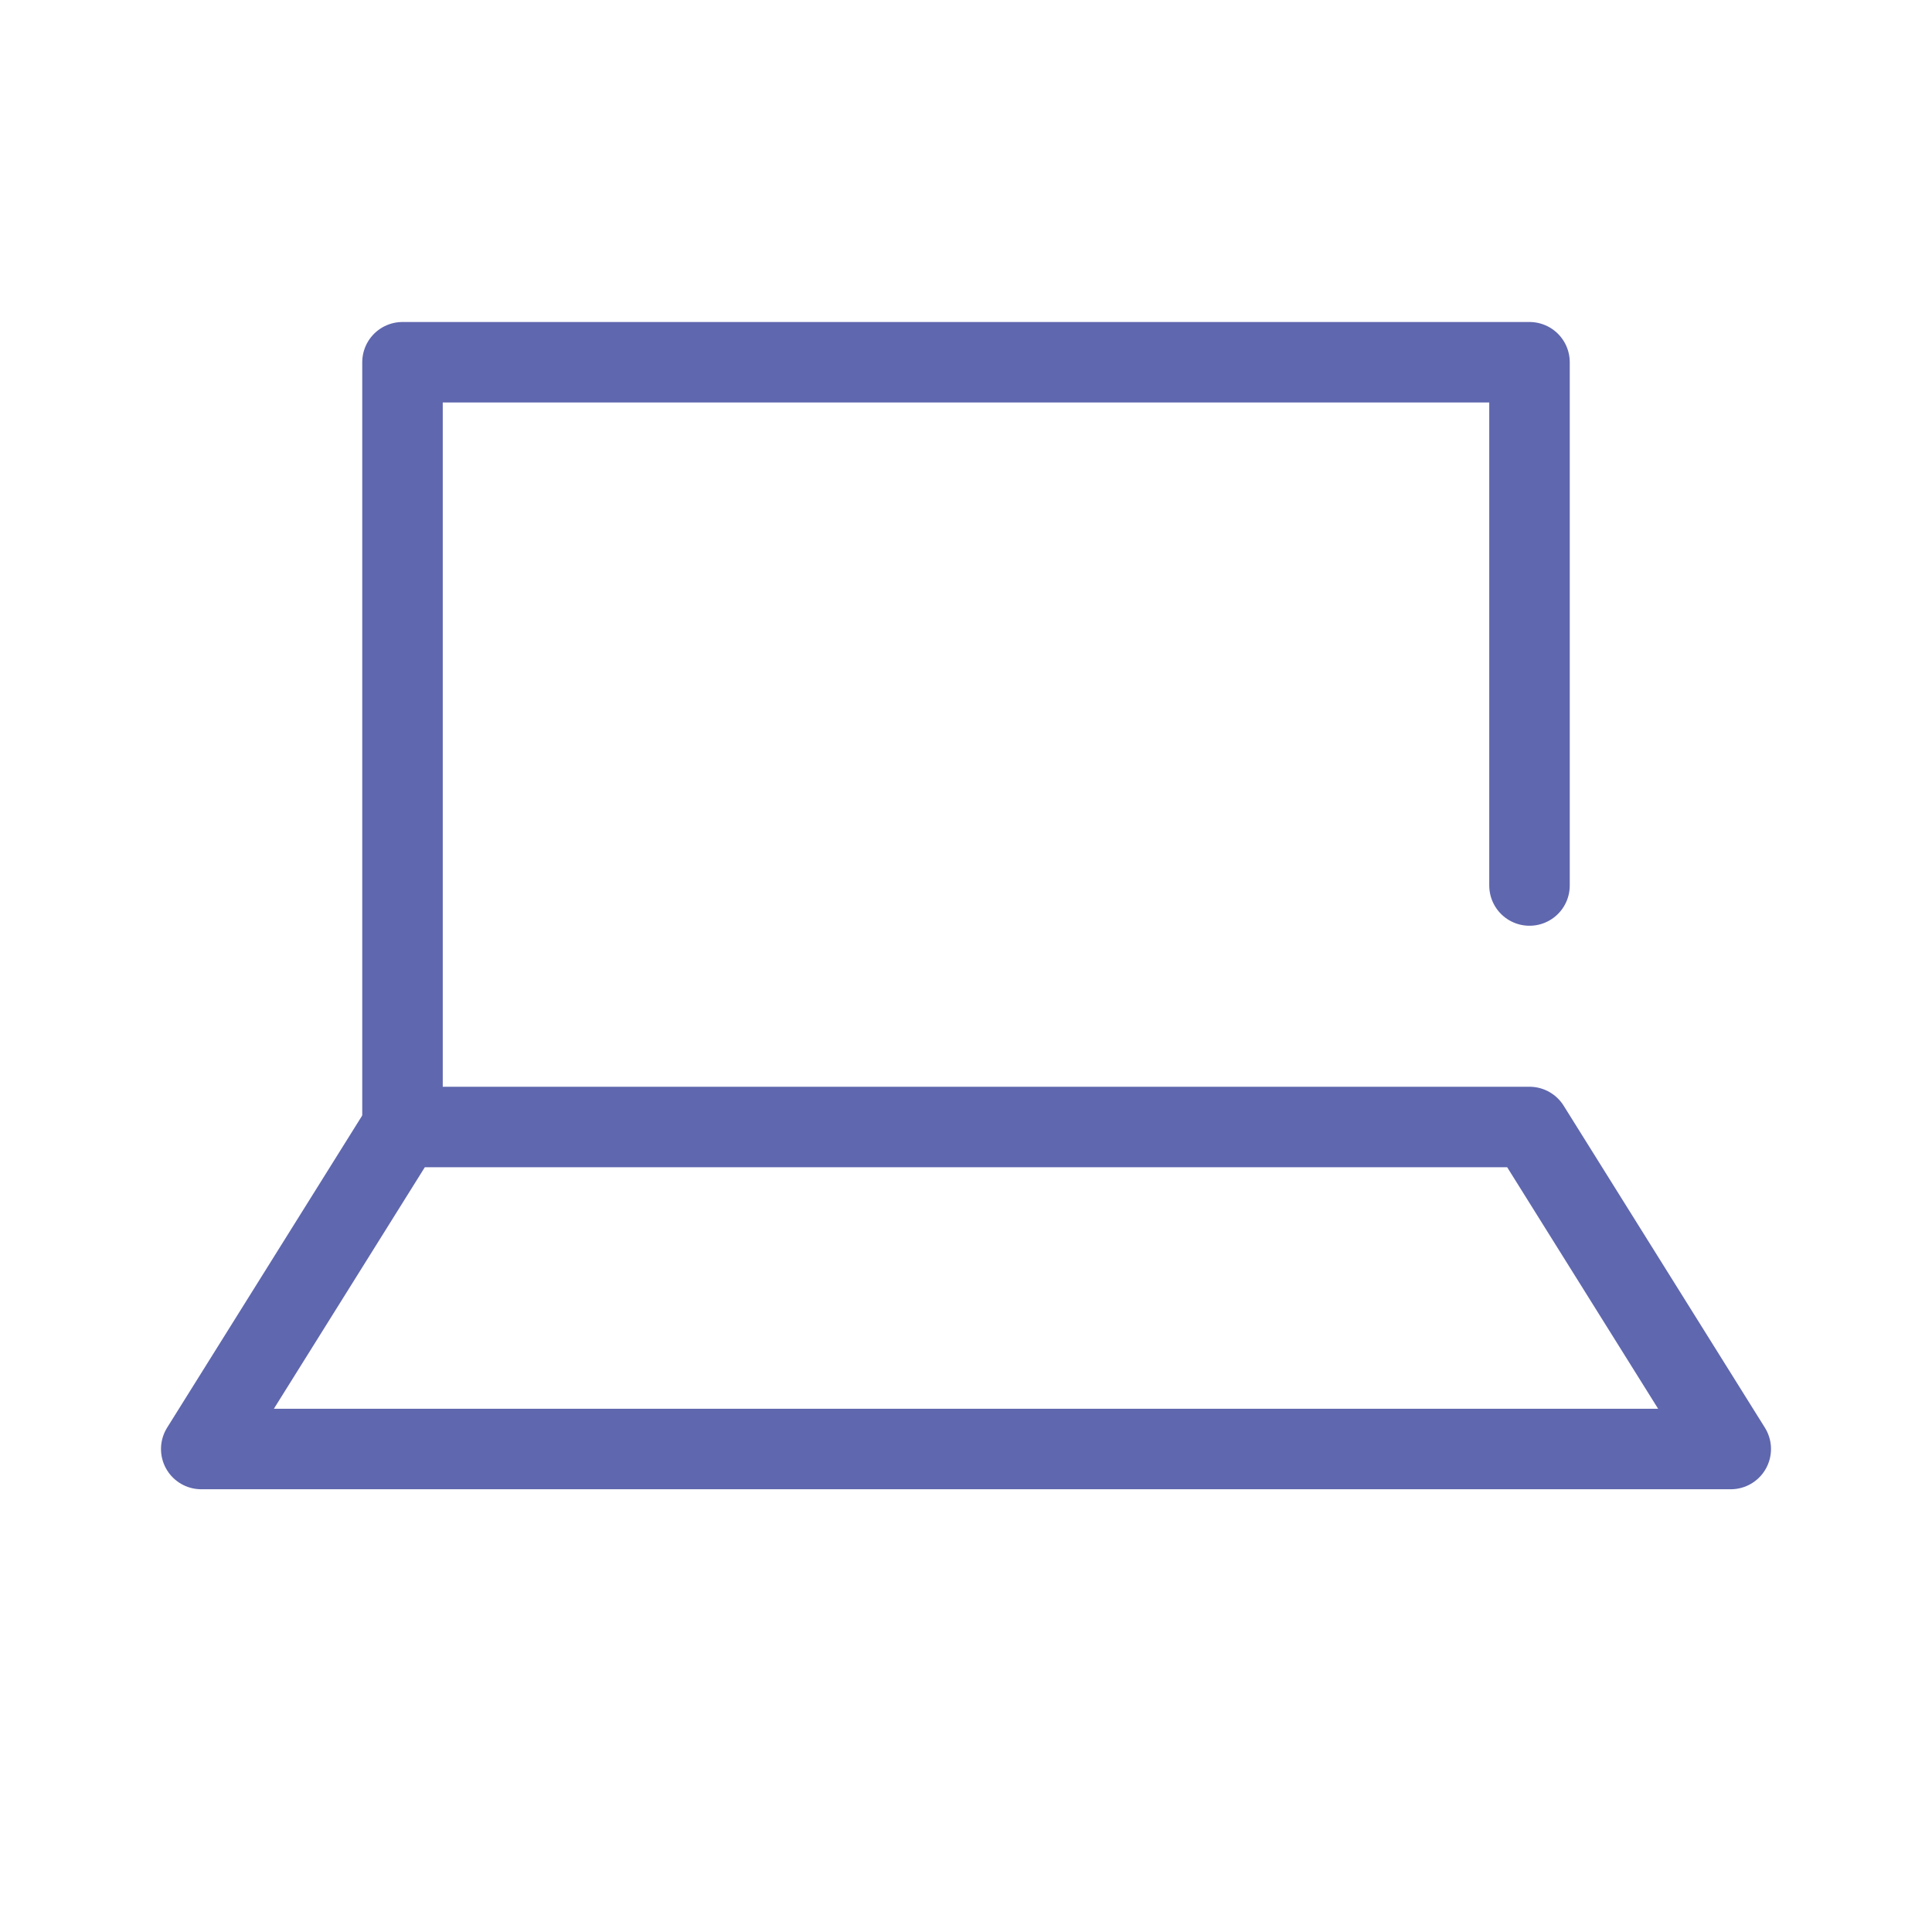 <?xml version="1.0" encoding="UTF-8"?>
<svg id="_レイヤー_1" xmlns="http://www.w3.org/2000/svg" version="1.1" viewBox="0 0 48 48">
  <!-- Generator: Adobe Illustrator 29.4.0, SVG Export Plug-In . SVG Version: 2.1.0 Build 152)  -->
  <defs>
    <style>
      .st0 {
        stroke: #5f67ae;
        stroke-linecap: round;
        stroke-linejoin: round;
        stroke-width: 2px;
      }

      .st0, .st1 {
        fill: none;
      }
    </style>
  </defs>
  <g id="_レイヤー_2">
    <g id="Rectangle">
      <rect class="st1" width="48" height="48"/>
    </g>
    <g id="icon_data">
      <polyline class="st0" points="10 28 10 9 38 9 38 22"/>
      <polygon class="st0" points="38 28 43 36 5 36 10 28 38 28"/>
    </g>
  </g>
</svg>